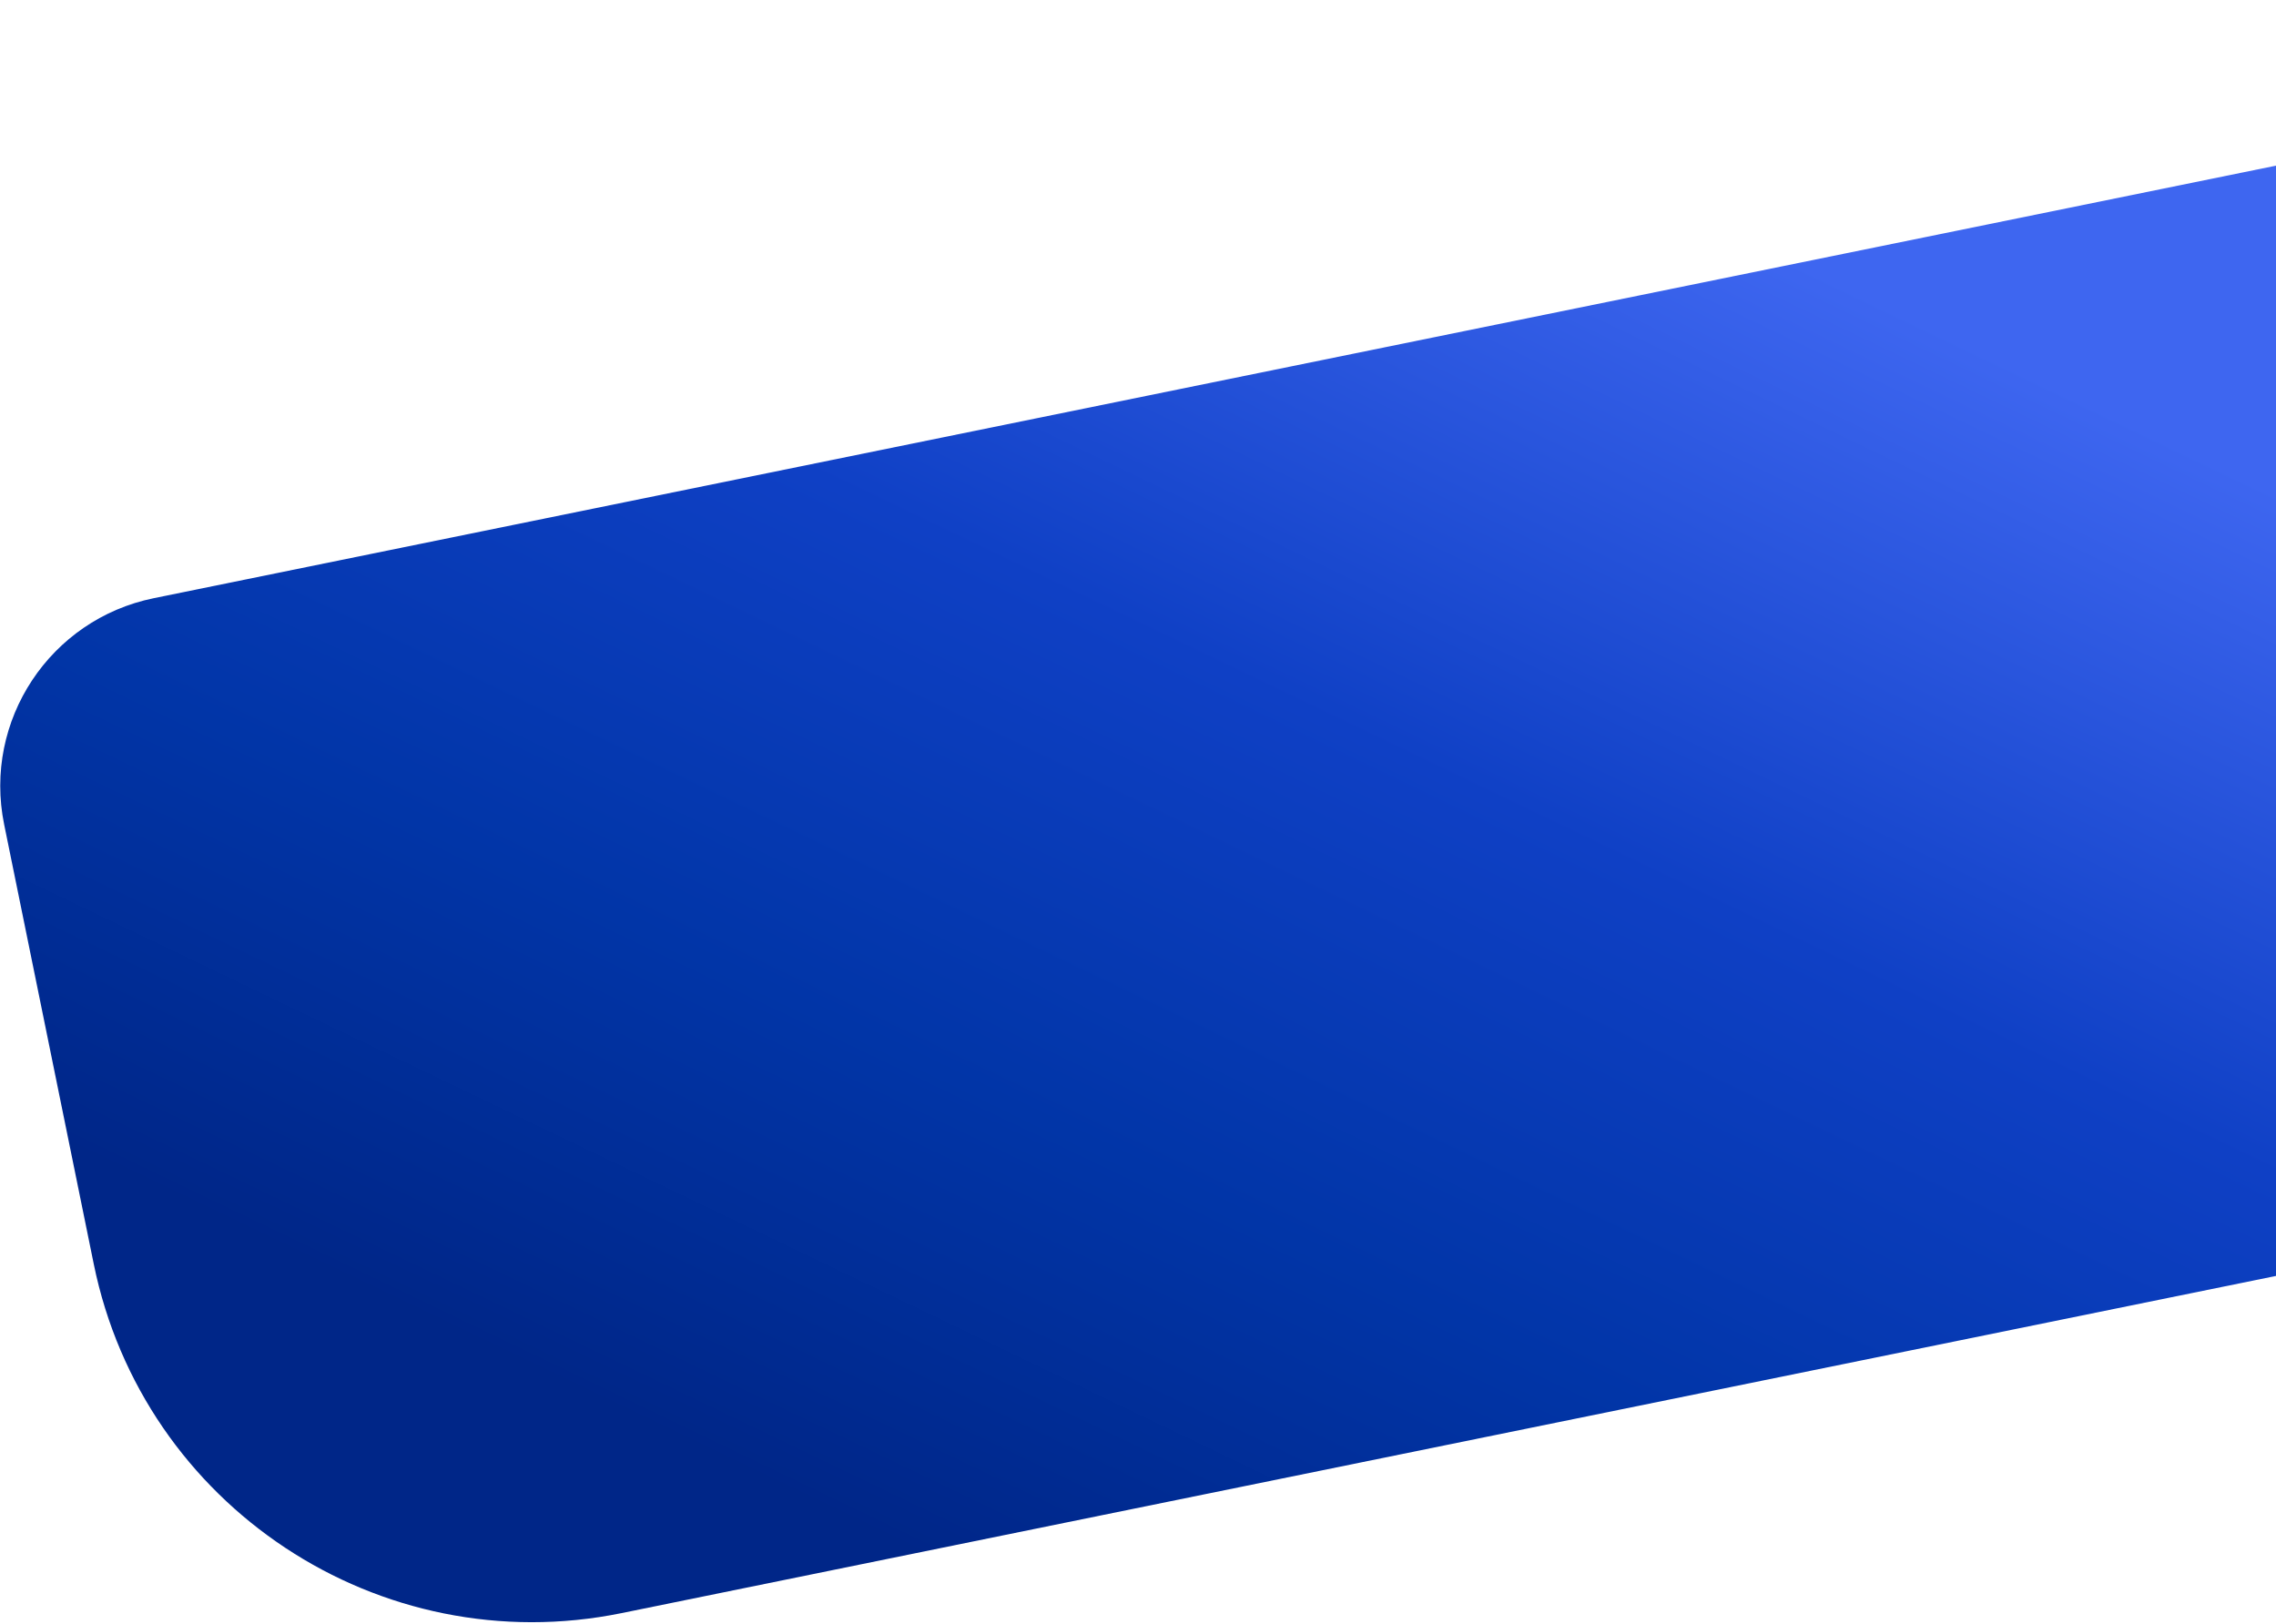 <svg width="1424" height="1016" viewBox="0 0 1424 1016" fill="none" xmlns="http://www.w3.org/2000/svg">
<path d="M2.59 515.849C-10.647 450.91 31.266 387.536 96.205 374.3L1932.47 0.014L2058.44 618.026C2063.96 645.084 2046.49 671.489 2019.44 677.005L388.937 1009.35C237.413 1040.23 89.541 942.436 58.656 790.912L2.59 515.849Z" fill="url(#paint0_linear_213_182)"/>
<defs>
<linearGradient id="paint0_linear_213_182" x1="1147.47" y1="174.733" x2="728.467" y2="1047.29" gradientUnits="userSpaceOnUse">
<stop stop-color="#3E66F0"/>
<stop offset="0.399" stop-color="#0F40C5"/>
<stop offset="0.712" stop-color="#0135A7"/>
<stop offset="1" stop-color="#002688"/>
</linearGradient>
</defs>
</svg>
